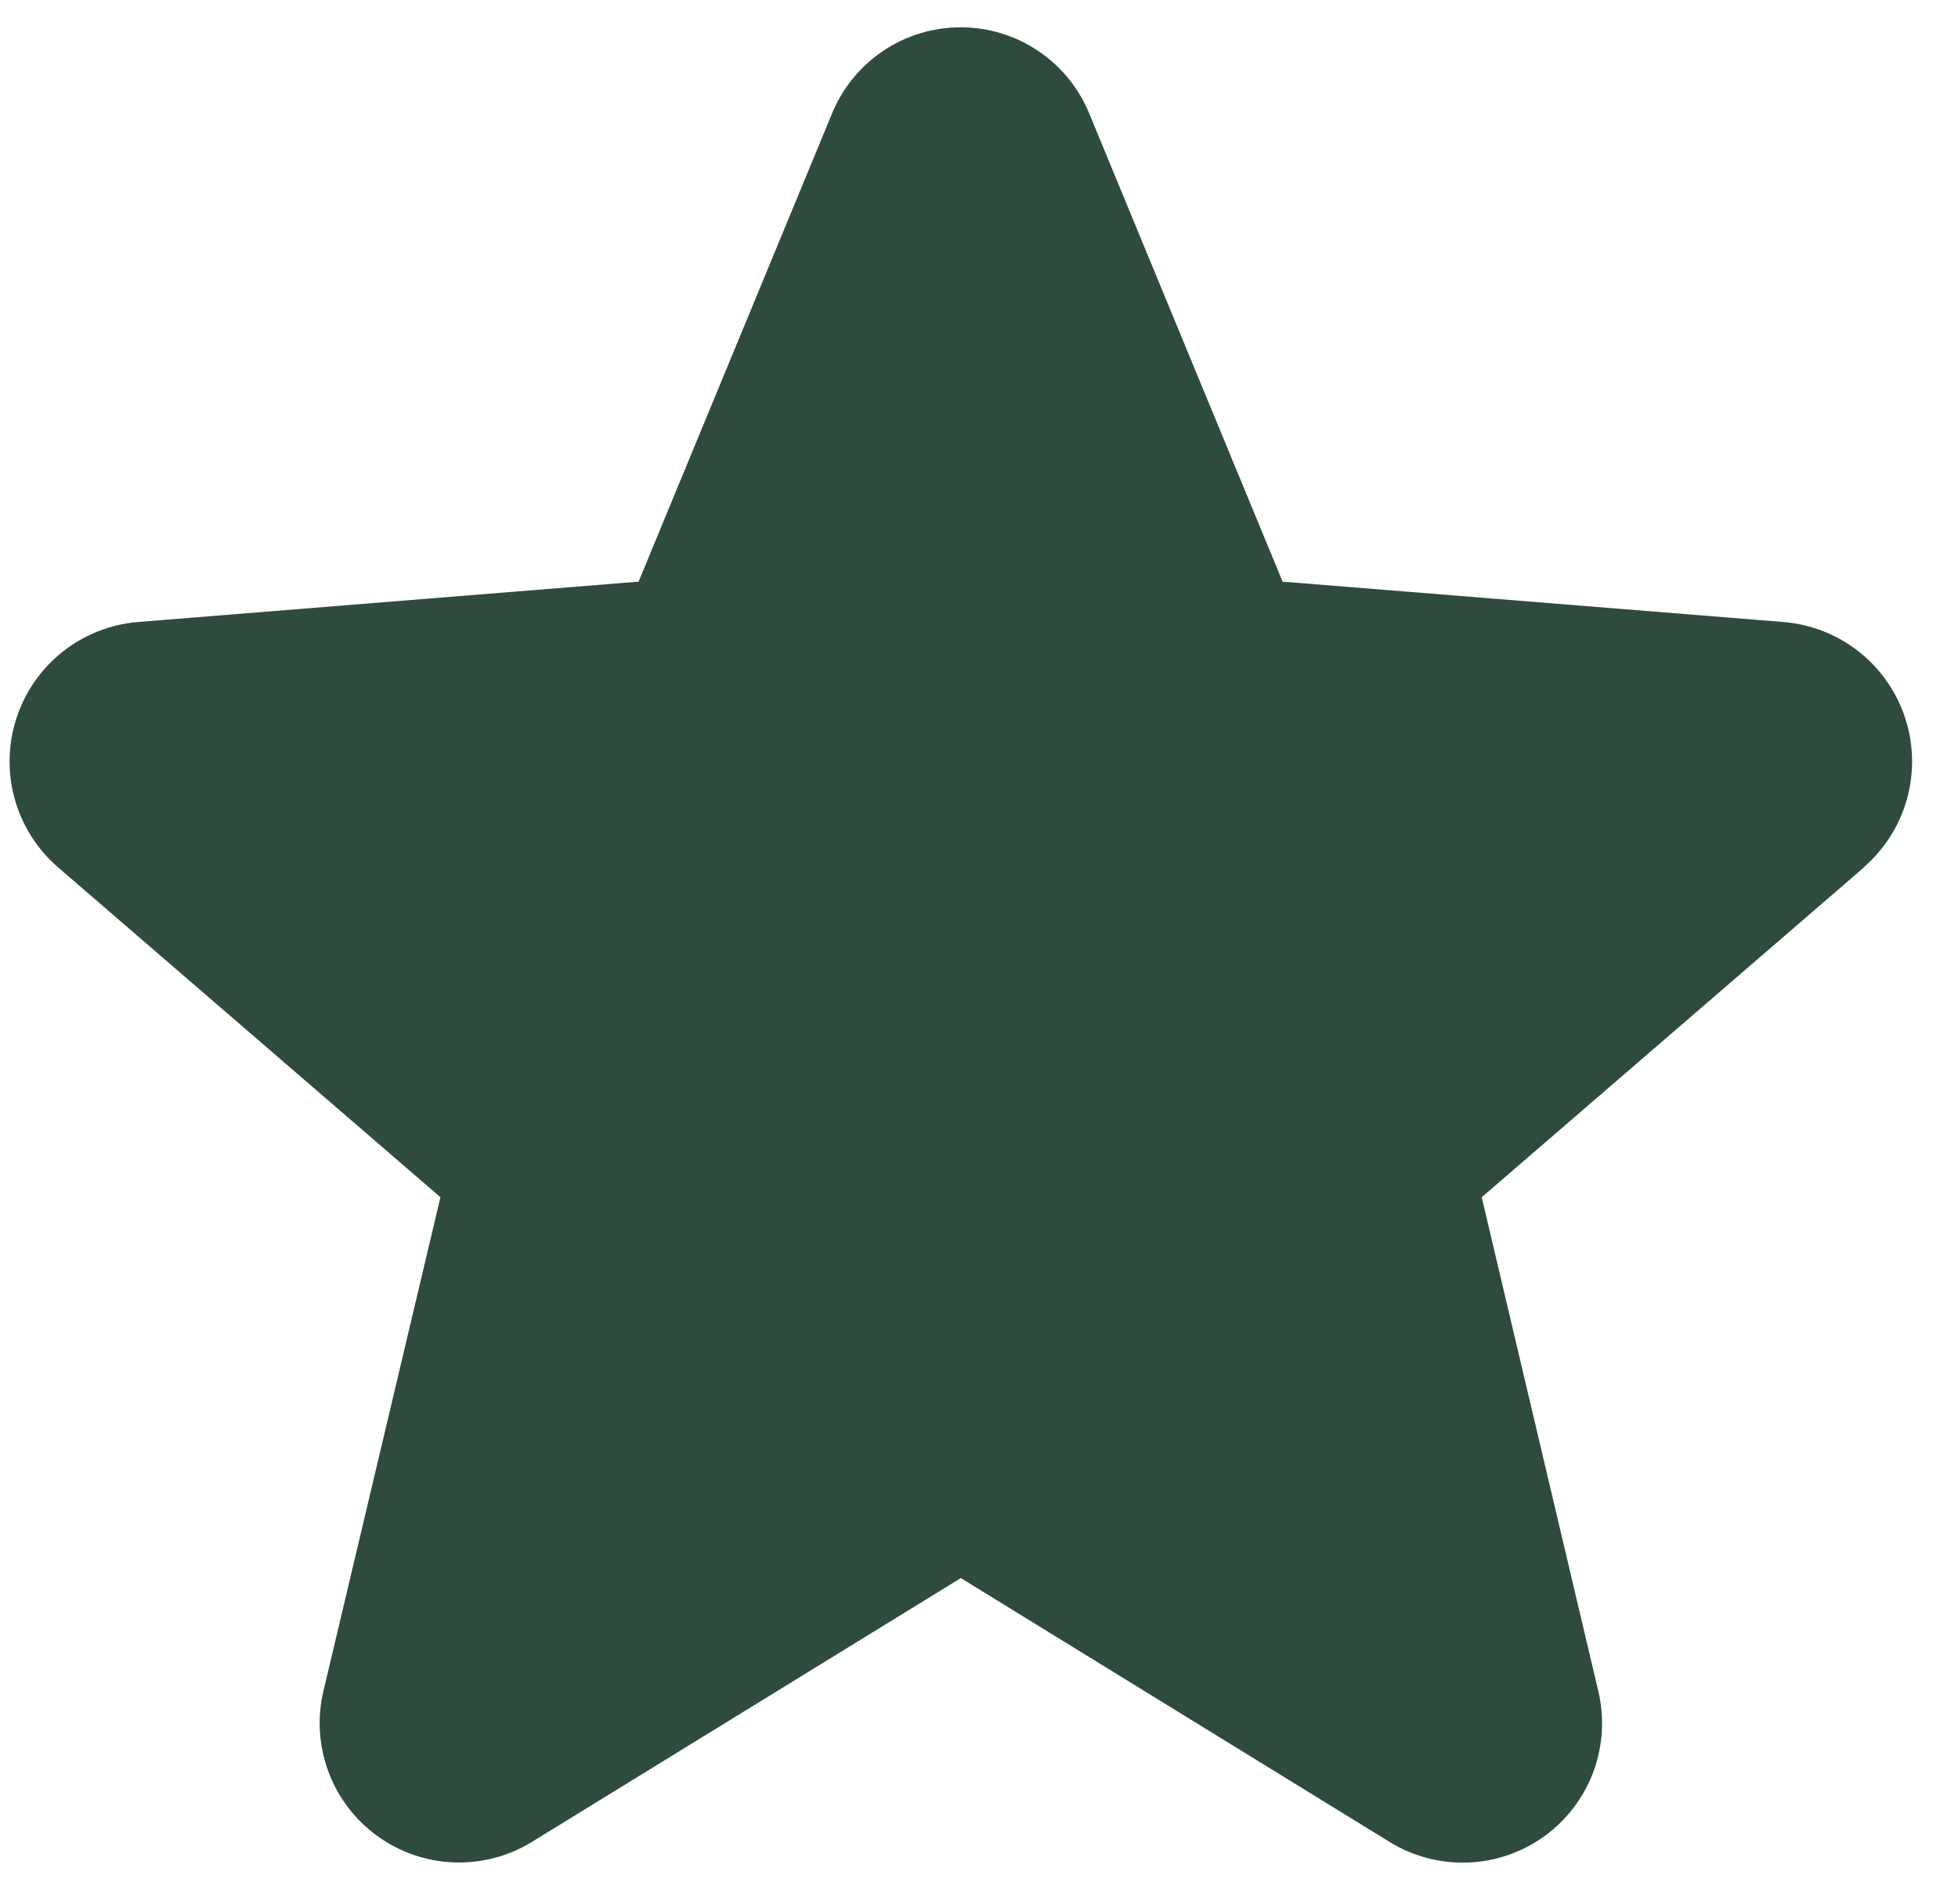 <svg xmlns="http://www.w3.org/2000/svg" width="36" height="35" viewBox="0 0 36 35" fill="none"><path d="M34.274 15.945L27.243 22.012L29.385 31.086C29.503 31.578 29.473 32.095 29.298 32.57C29.122 33.045 28.81 33.458 28.401 33.756C27.991 34.054 27.502 34.224 26.996 34.244C26.49 34.264 25.989 34.134 25.557 33.87L17.666 29.014L9.771 33.87C9.339 34.133 8.839 34.262 8.334 34.241C7.828 34.22 7.341 34.05 6.932 33.752C6.523 33.454 6.211 33.042 6.036 32.568C5.861 32.093 5.83 31.578 5.948 31.086L8.098 22.012L1.066 15.945C0.684 15.615 0.408 15.179 0.271 14.692C0.135 14.206 0.145 13.69 0.301 13.209C0.456 12.728 0.75 12.303 1.145 11.988C1.54 11.673 2.019 11.482 2.523 11.437L11.741 10.694L15.298 2.087C15.49 1.618 15.818 1.217 16.239 0.935C16.66 0.652 17.155 0.502 17.663 0.502C18.169 0.502 18.665 0.652 19.086 0.935C19.507 1.217 19.835 1.618 20.027 2.087L23.582 10.694L32.801 11.437C33.305 11.48 33.786 11.671 34.182 11.985C34.579 12.3 34.874 12.725 35.03 13.206C35.187 13.687 35.197 14.204 35.061 14.692C34.925 15.179 34.648 15.616 34.265 15.947L34.274 15.945Z" fill="#2E4B3D"></path></svg>
